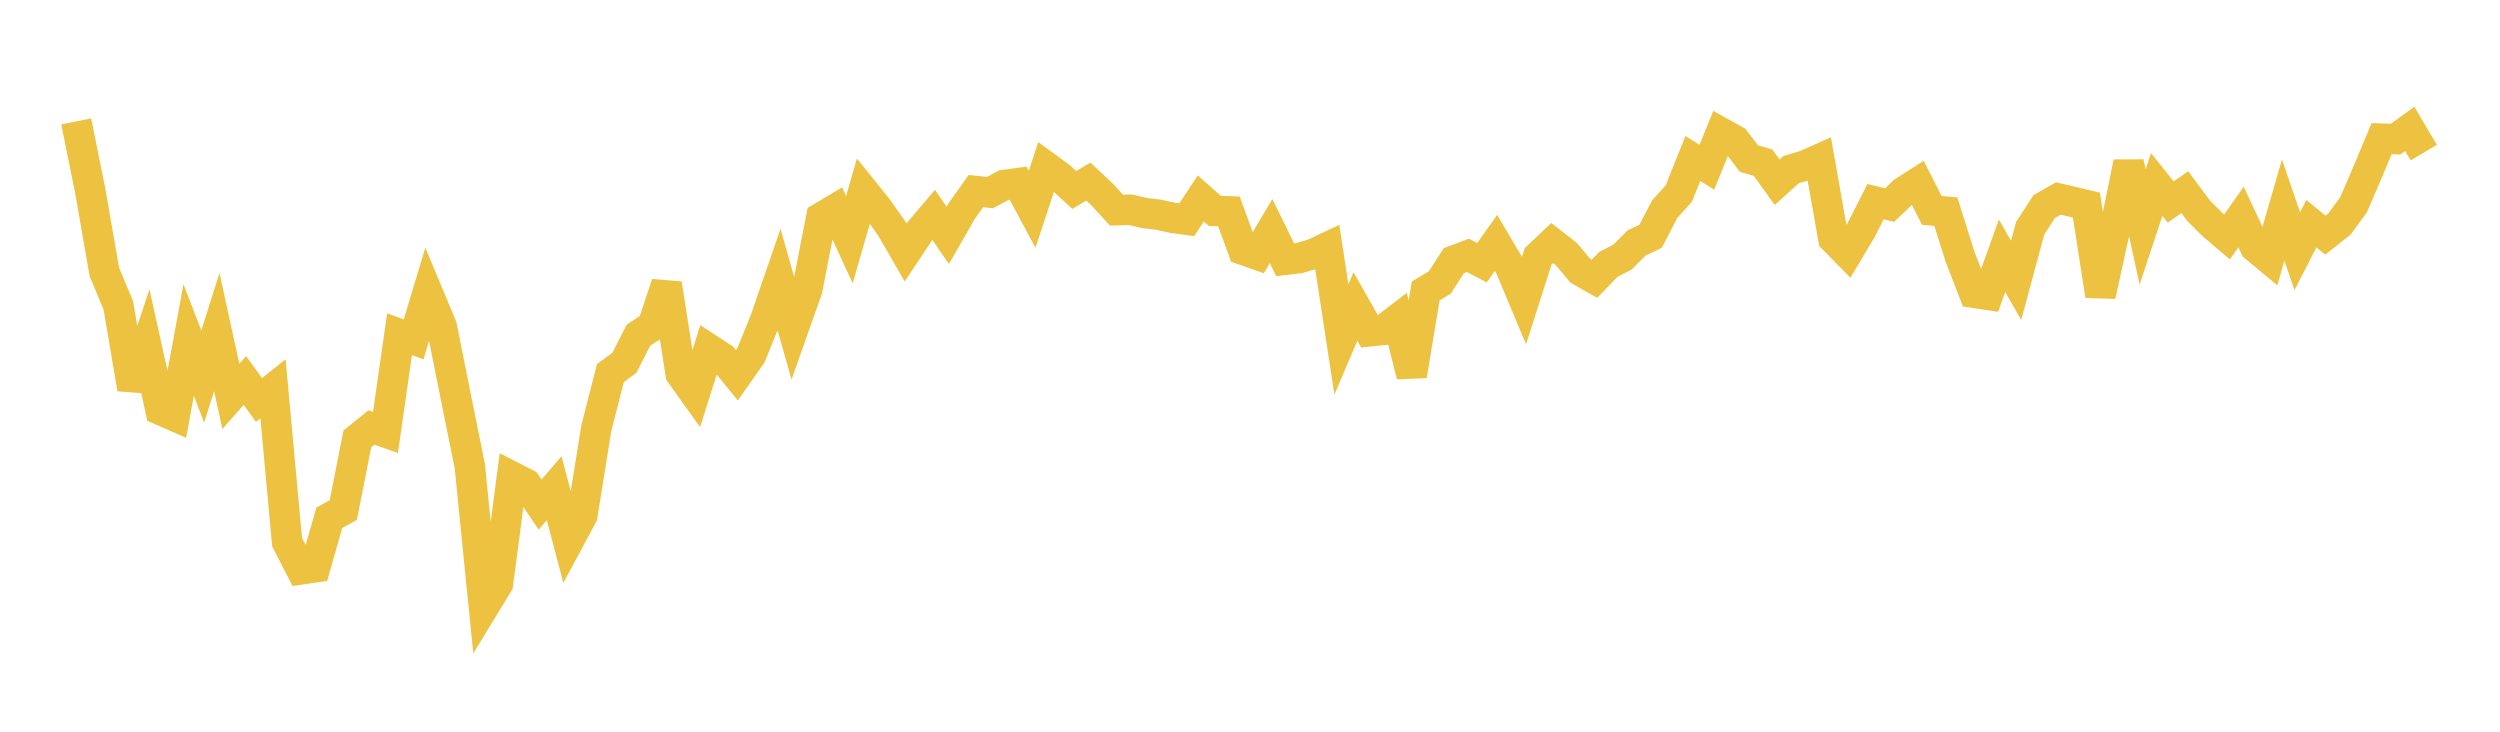<svg width="164" height="48" xmlns="http://www.w3.org/2000/svg" xmlns:xlink="http://www.w3.org/1999/xlink"><path fill="none" stroke="rgb(237,194,64)" stroke-width="2" d="M5,7.963L5.922,12.533L6.844,17.832L7.766,20.047L8.689,25.505L9.611,22.728L10.533,26.895L11.455,27.299L12.377,22.306L13.299,24.7L14.222,21.783L15.144,26.003L16.066,24.959L16.988,26.241L17.91,25.506L18.832,35.562L19.754,37.348L20.677,37.213L21.599,33.972L22.521,33.454L23.443,28.788L24.365,28.042L25.287,28.369L26.21,21.922L27.132,22.266L28.054,19.208L28.976,21.41L29.898,26.022L30.82,30.588L31.743,39.801L32.665,38.288L33.587,31.269L34.509,31.74L35.431,33.101L36.353,32.026L37.275,35.53L38.198,33.812L39.12,28.082L40.042,24.478L40.964,23.793L41.886,21.982L42.808,21.385L43.731,18.615L44.653,24.522L45.575,25.811L46.497,22.888L47.419,23.492L48.341,24.617L49.263,23.303L50.186,21.026L51.108,18.35L52.03,21.605L52.952,18.996L53.874,14.271L54.796,13.72L55.719,15.726L56.641,12.524L57.563,13.67L58.485,14.97L59.407,16.568L60.329,15.182L61.251,14.094L62.174,15.442L63.096,13.833L64.018,12.535L64.94,12.636L65.862,12.142L66.784,12.015L67.707,13.731L68.629,10.939L69.551,11.614L70.473,12.464L71.395,11.911L72.317,12.775L73.24,13.786L74.162,13.76L75.084,13.978L76.006,14.087L76.928,14.29L77.85,14.415L78.772,13.02L79.695,13.838L80.617,13.867L81.539,16.386L82.461,16.709L83.383,15.156L84.305,17.04L85.228,16.93L86.15,16.659L87.072,16.225L87.994,22.265L88.916,20.106L89.838,21.734L90.76,21.639L91.683,20.931L92.605,24.643L93.527,19.084L94.449,18.534L95.371,17.099L96.293,16.752L97.216,17.237L98.138,15.934L99.06,17.495L99.982,19.696L100.904,16.815L101.826,15.944L102.749,16.664L103.671,17.762L104.593,18.288L105.515,17.339L106.437,16.865L107.359,15.94L108.281,15.502L109.204,13.718L110.126,12.705L111.048,10.4L111.97,10.971L112.892,8.697L113.814,9.205L114.737,10.408L115.659,10.671L116.581,11.956L117.503,11.127L118.425,10.85L119.347,10.439L120.269,15.658L121.192,16.596L122.114,15.048L123.036,13.229L123.958,13.454L124.88,12.574L125.802,11.986L126.725,13.801L127.647,13.886L128.569,16.815L129.491,19.203L130.413,19.346L131.335,16.78L132.257,18.393L133.18,14.971L134.102,13.549L135.024,13.022L135.946,13.236L136.868,13.453L137.79,19.395L138.713,15.171L139.635,10.66L140.557,14.888L141.479,12.102L142.401,13.249L143.323,12.606L144.246,13.845L145.168,14.759L146.09,15.545L147.012,14.233L147.934,16.207L148.856,16.972L149.778,13.784L150.701,16.48L151.623,14.674L152.545,15.424L153.467,14.695L154.389,13.439L155.311,11.3L156.234,9.097L157.156,9.124L158.078,8.456L159,10.011"></path></svg>